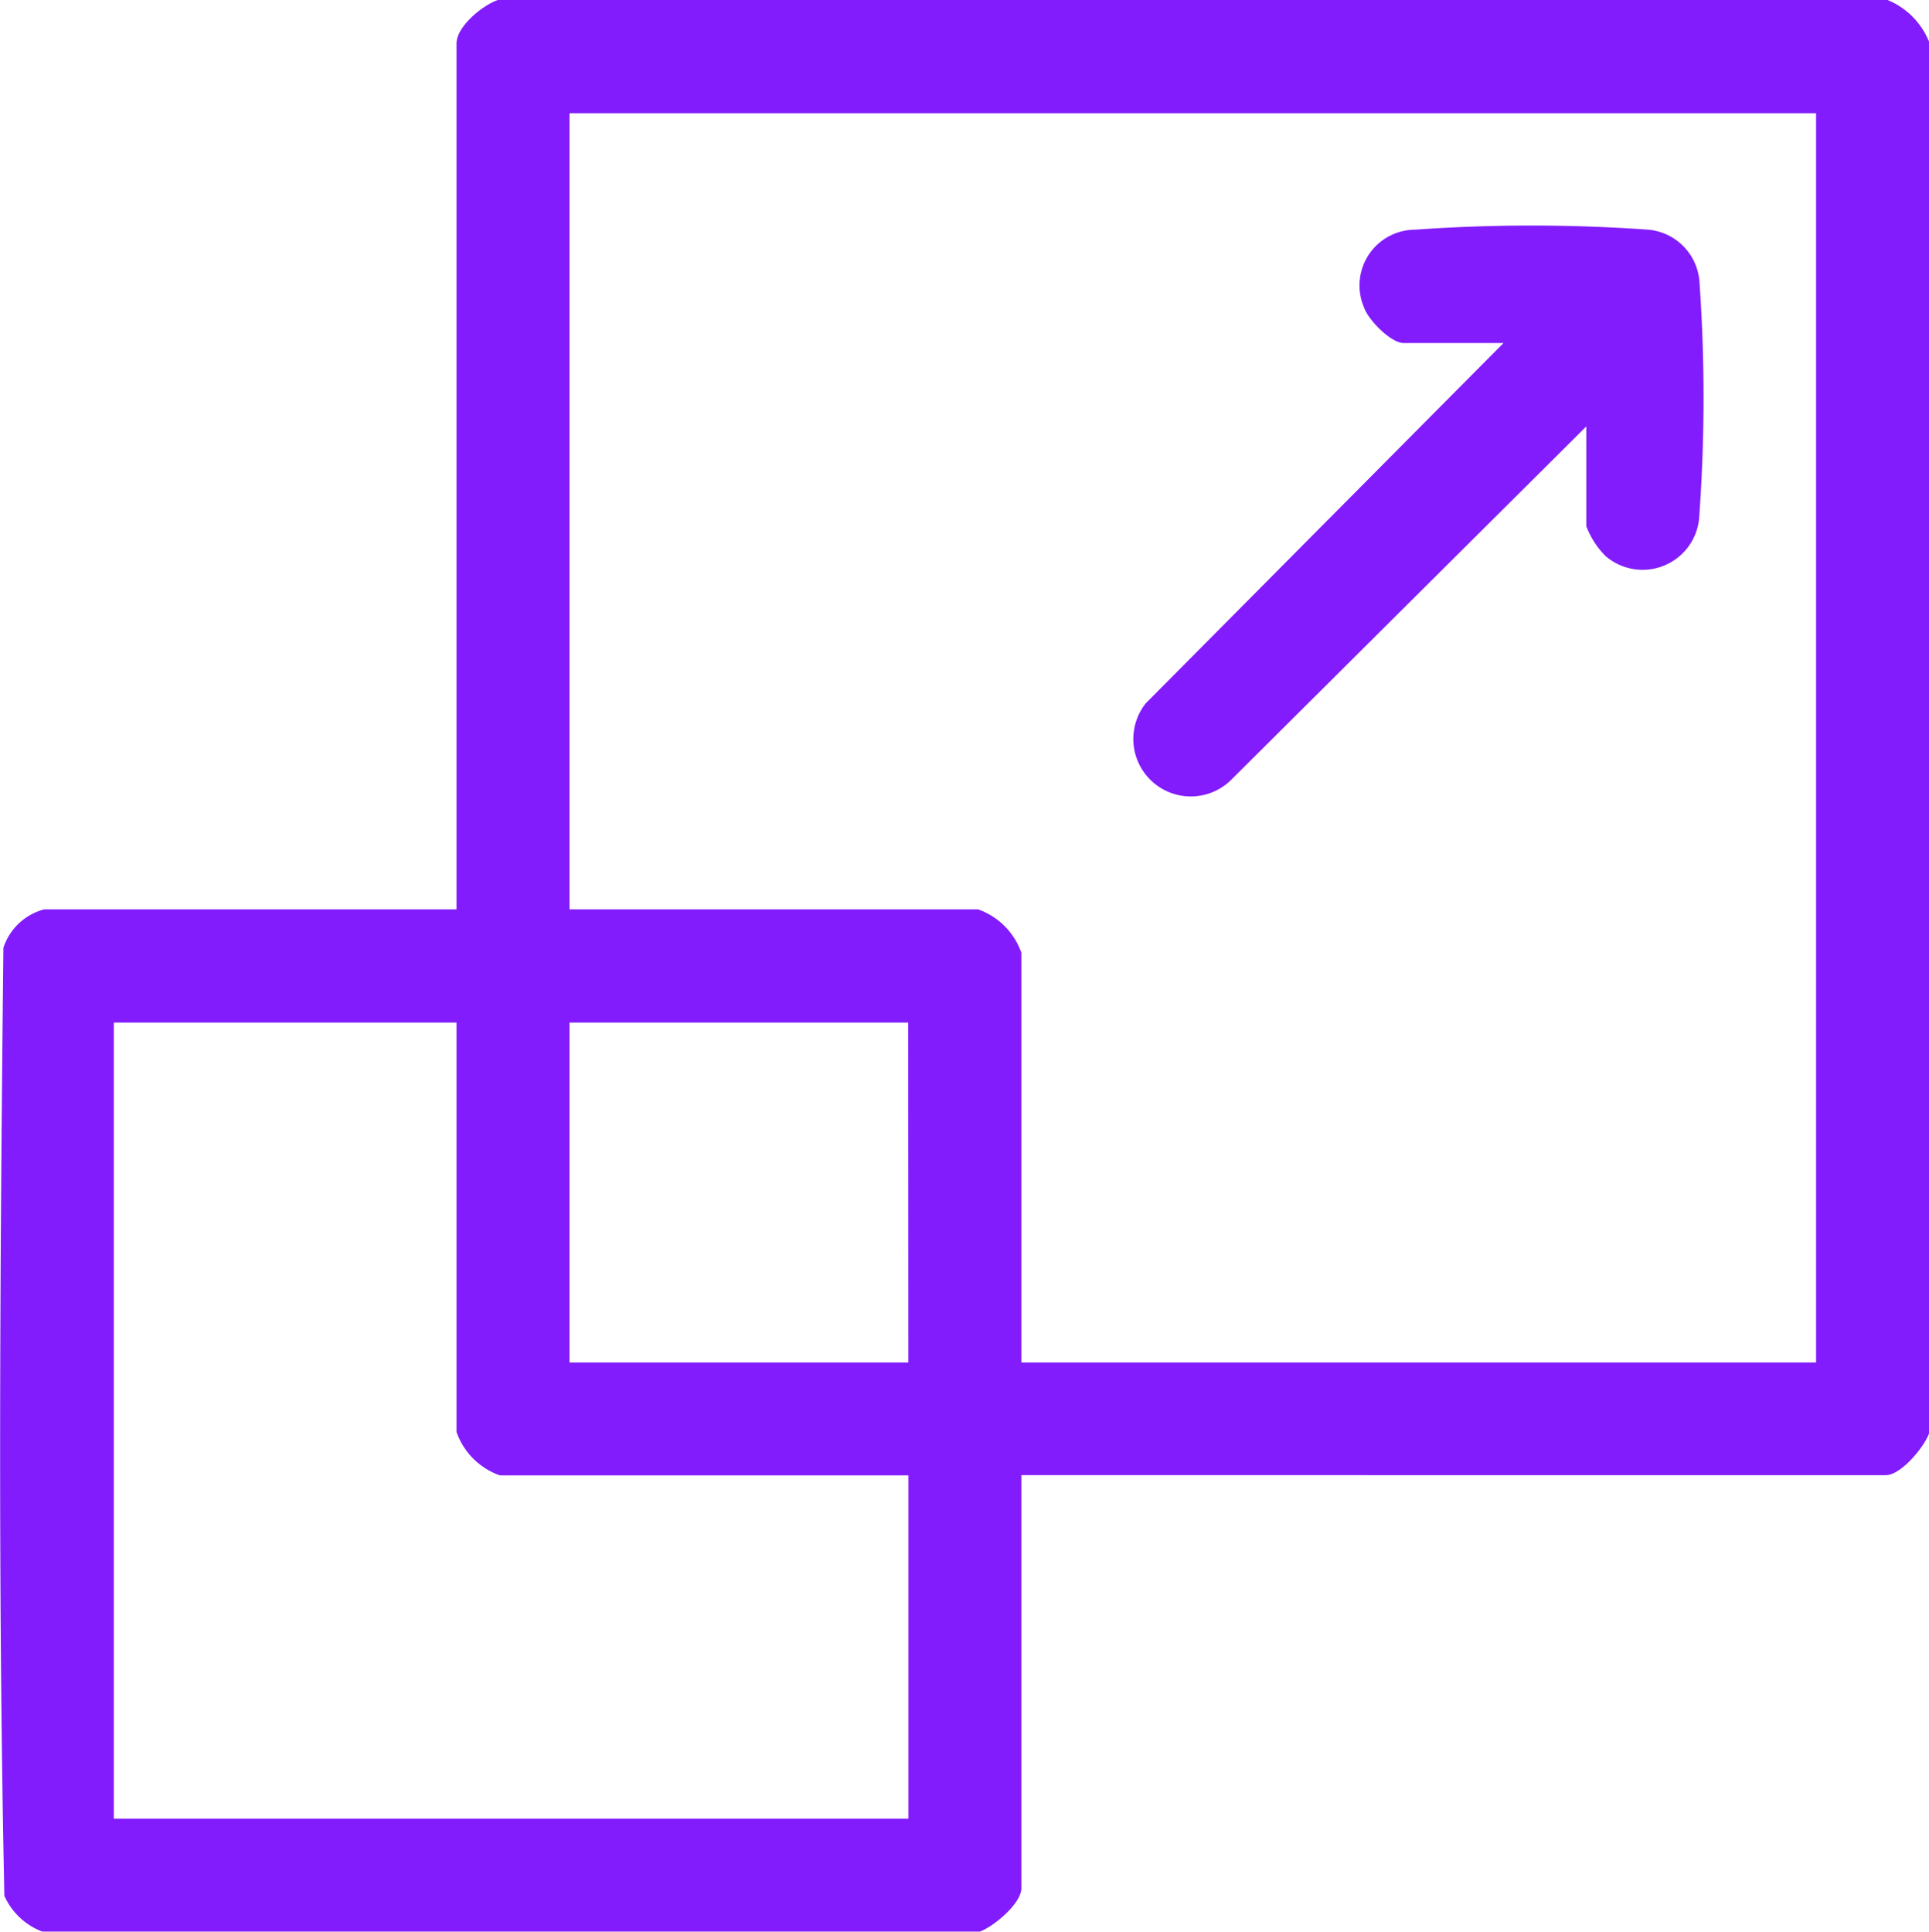 <svg xmlns="http://www.w3.org/2000/svg" xmlns:xlink="http://www.w3.org/1999/xlink" id="Grupo_12" data-name="Grupo 12" width="26.05" height="26.091" viewBox="0 0 26.05 26.091"><defs><clipPath id="clip-path"><rect id="Ret&#xE2;ngulo_29" data-name="Ret&#xE2;ngulo 29" width="26.05" height="26.091" fill="#821cfc"></rect></clipPath></defs><g id="Grupo_11" data-name="Grupo 11" clip-path="url(#clip-path)"><path id="Caminho_20" data-name="Caminho 20" d="M25.491,0a1.028,1.028,0,0,1,.559.561v18.8c-.071.188-.378.561-.585.561H13.793V25.5c0,.207-.371.515-.559.586H.57a.92.92,0,0,1-.511-.482C-.03,21.354,0,17.06.046,12.8a.791.791,0,0,1,.55-.519H6.165V.586c0-.228.353-.517.559-.586Zm-.966,1.529H7.69V12.281h5.518a.958.958,0,0,1,.585.586V18.4H24.525ZM6.165,13.81H1.537V24.562H12.268V19.925H6.75a.958.958,0,0,1-.585-.586Zm6.1,0H7.69V18.4h4.577Z" transform="translate(0)" fill="#821cfc"></path><path id="Caminho_21" data-name="Caminho 21" d="M231.513,47.616,226.706,52.4a.776.776,0,0,1-1.143-1.044l4.832-4.866h-1.348c-.172,0-.479-.312-.536-.482a.753.753,0,0,1,.687-1.049,22.26,22.26,0,0,1,3.155,0,.761.761,0,0,1,.687.688,22.207,22.207,0,0,1,0,3.161.767.767,0,0,1-1.27.556,1.158,1.158,0,0,1-.257-.4Z" transform="translate(-210.091 -41.857)" fill="#821cfc"></path></g></svg>